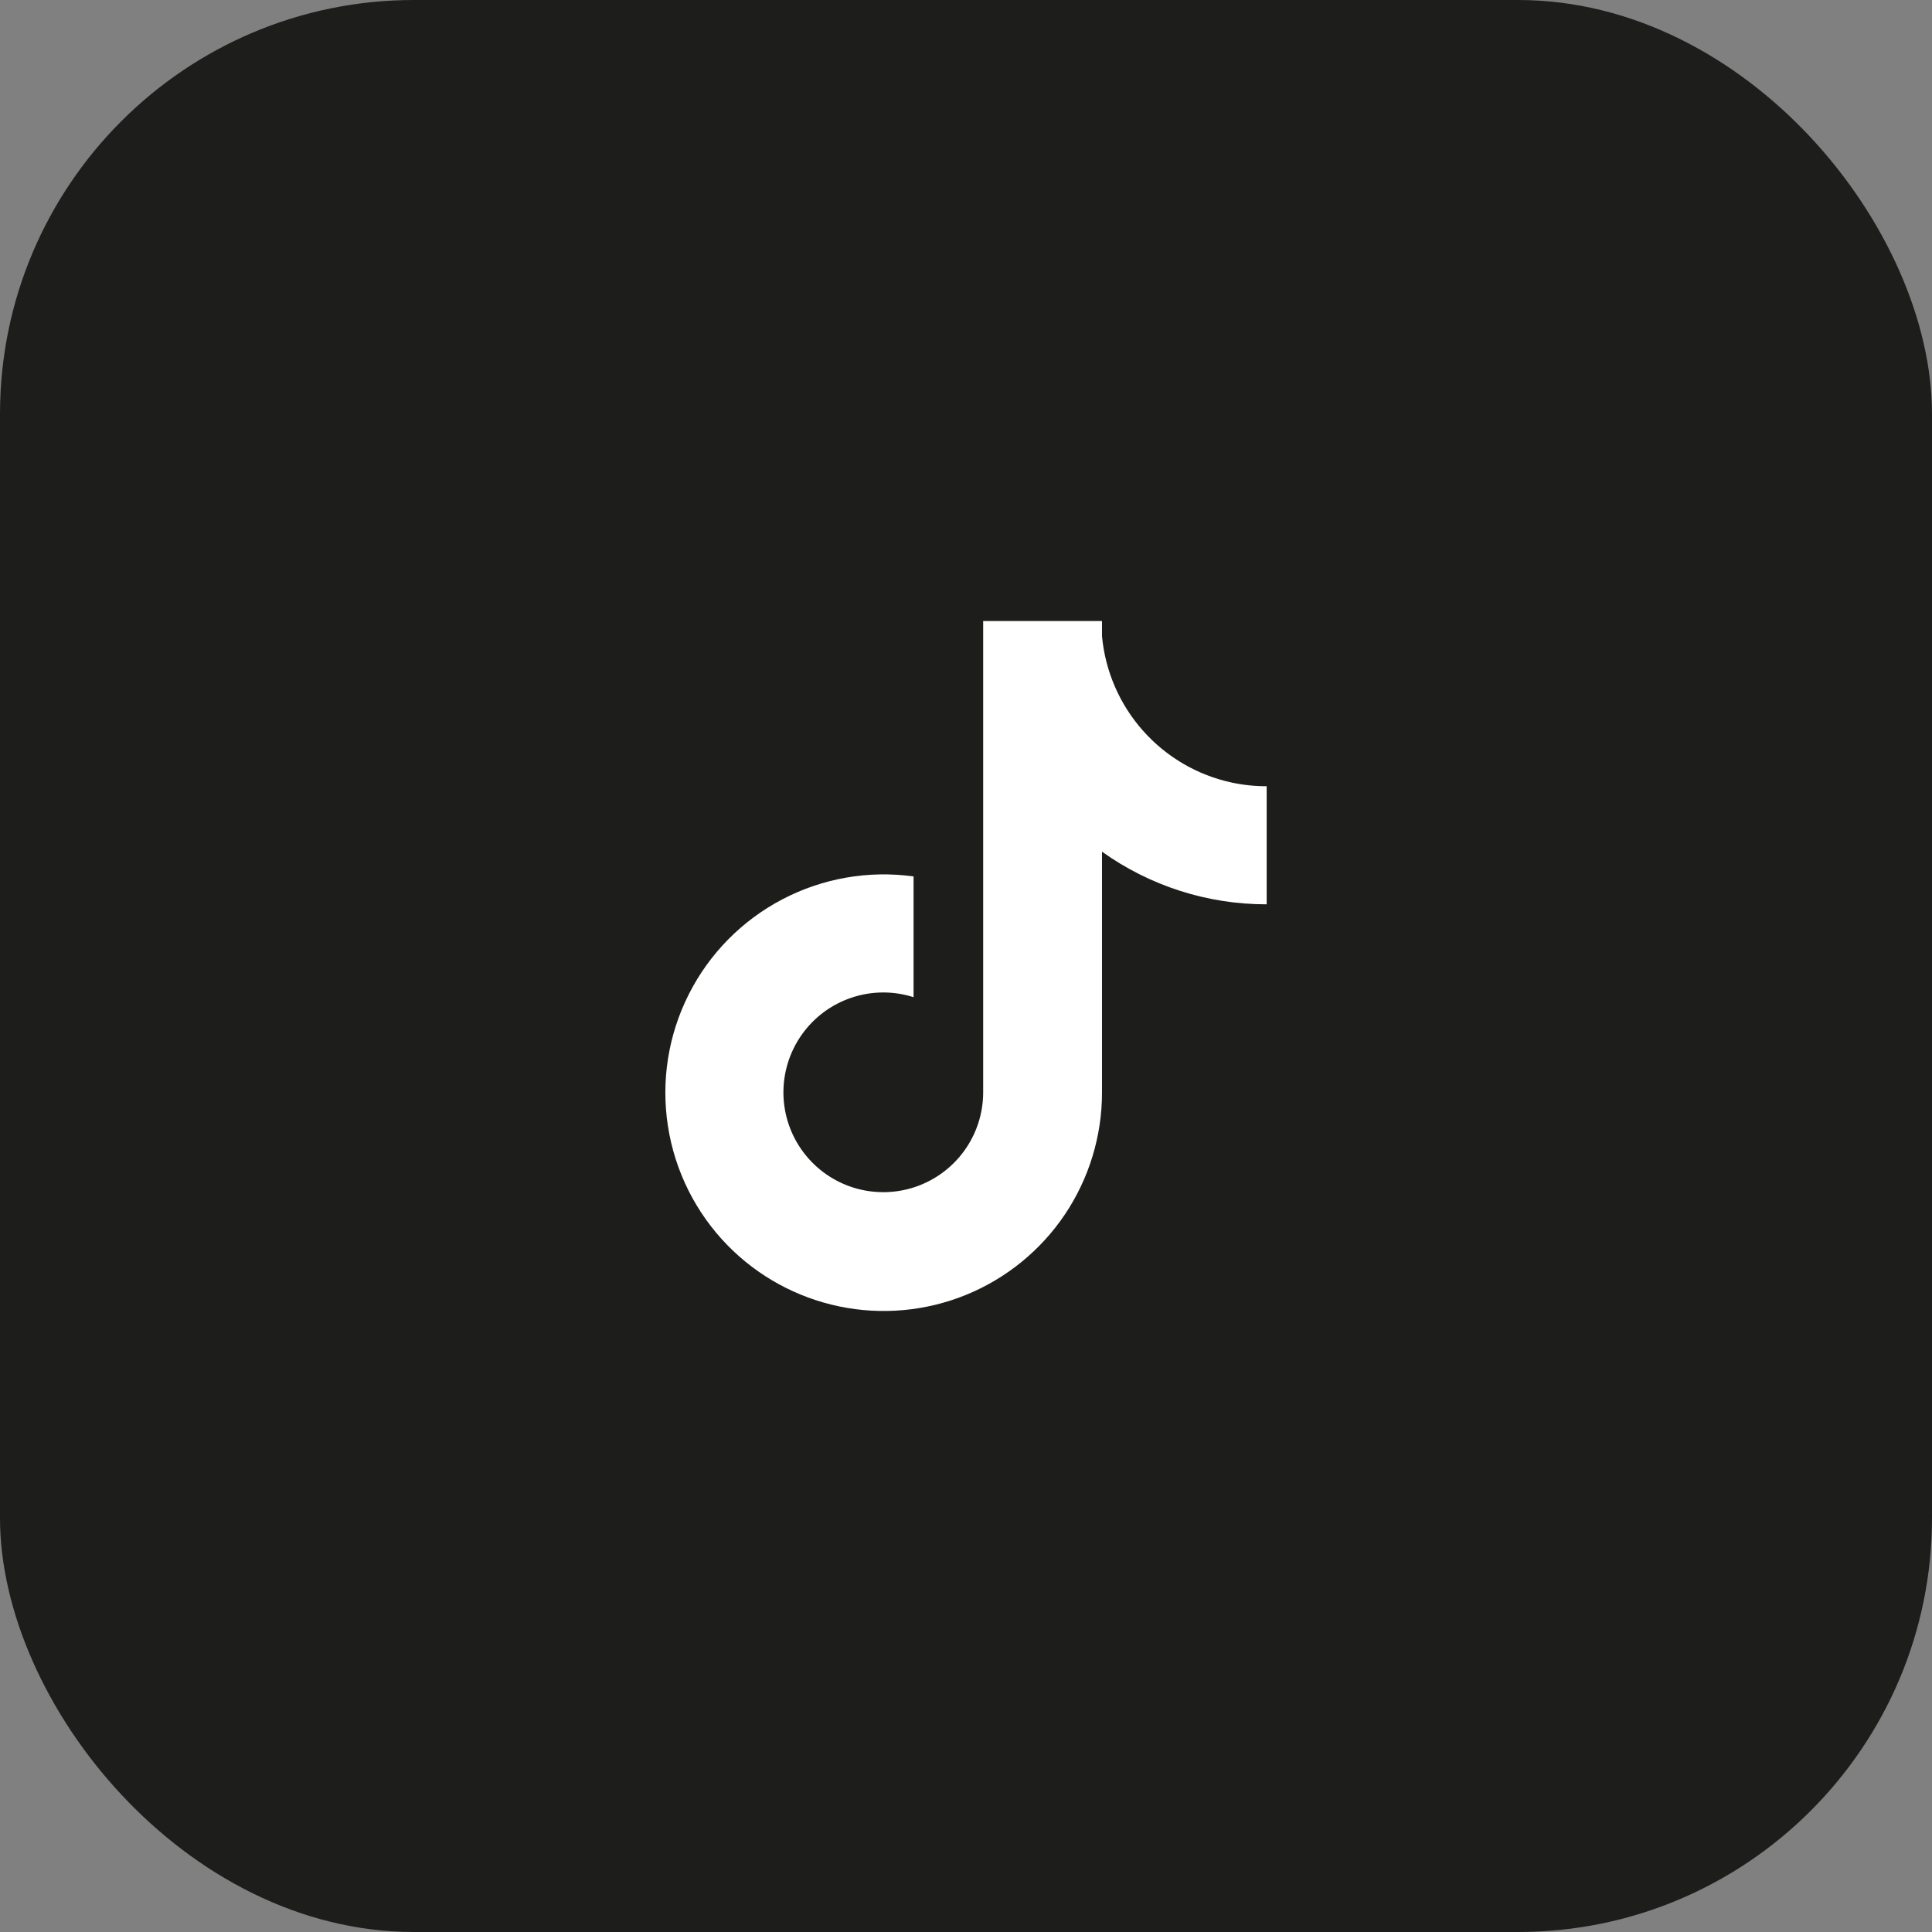<svg width="56" height="56" viewBox="0 0 56 56" fill="none" xmlns="http://www.w3.org/2000/svg">
<rect x="0" y="0" width="56" height="56" fill="#808080" stroke="none"/>
<rect width="56" height="56" rx="12" fill="#1D1D1B"/>
<path d="M35.712 22.685C34.713 22.472 33.809 21.945 33.131 21.181C32.453 20.418 32.037 19.458 31.942 18.441V18H28.498V31.67C28.496 32.275 28.304 32.865 27.95 33.355C27.595 33.846 27.096 34.213 26.522 34.406C25.948 34.598 25.329 34.605 24.75 34.428C24.172 34.249 23.664 33.895 23.298 33.413C22.925 32.923 22.719 32.328 22.708 31.713C22.698 31.098 22.883 30.495 23.238 29.993C23.592 29.49 24.098 29.114 24.681 28.918C25.264 28.722 25.894 28.717 26.48 28.904V25.404C25.173 25.223 23.842 25.456 22.674 26.069C21.506 26.681 20.558 27.644 19.964 28.822C19.369 30 19.158 31.334 19.36 32.639C19.561 33.942 20.165 35.151 21.087 36.095C21.966 36.994 23.093 37.611 24.325 37.867C25.557 38.123 26.837 38.007 28.002 37.532C29.166 37.057 30.164 36.246 30.866 35.202C31.567 34.158 31.942 32.929 31.942 31.671V24.686C33.334 25.681 35.004 26.215 36.715 26.212V22.789C36.378 22.79 36.042 22.755 35.712 22.685Z" fill="white"/>
</svg>